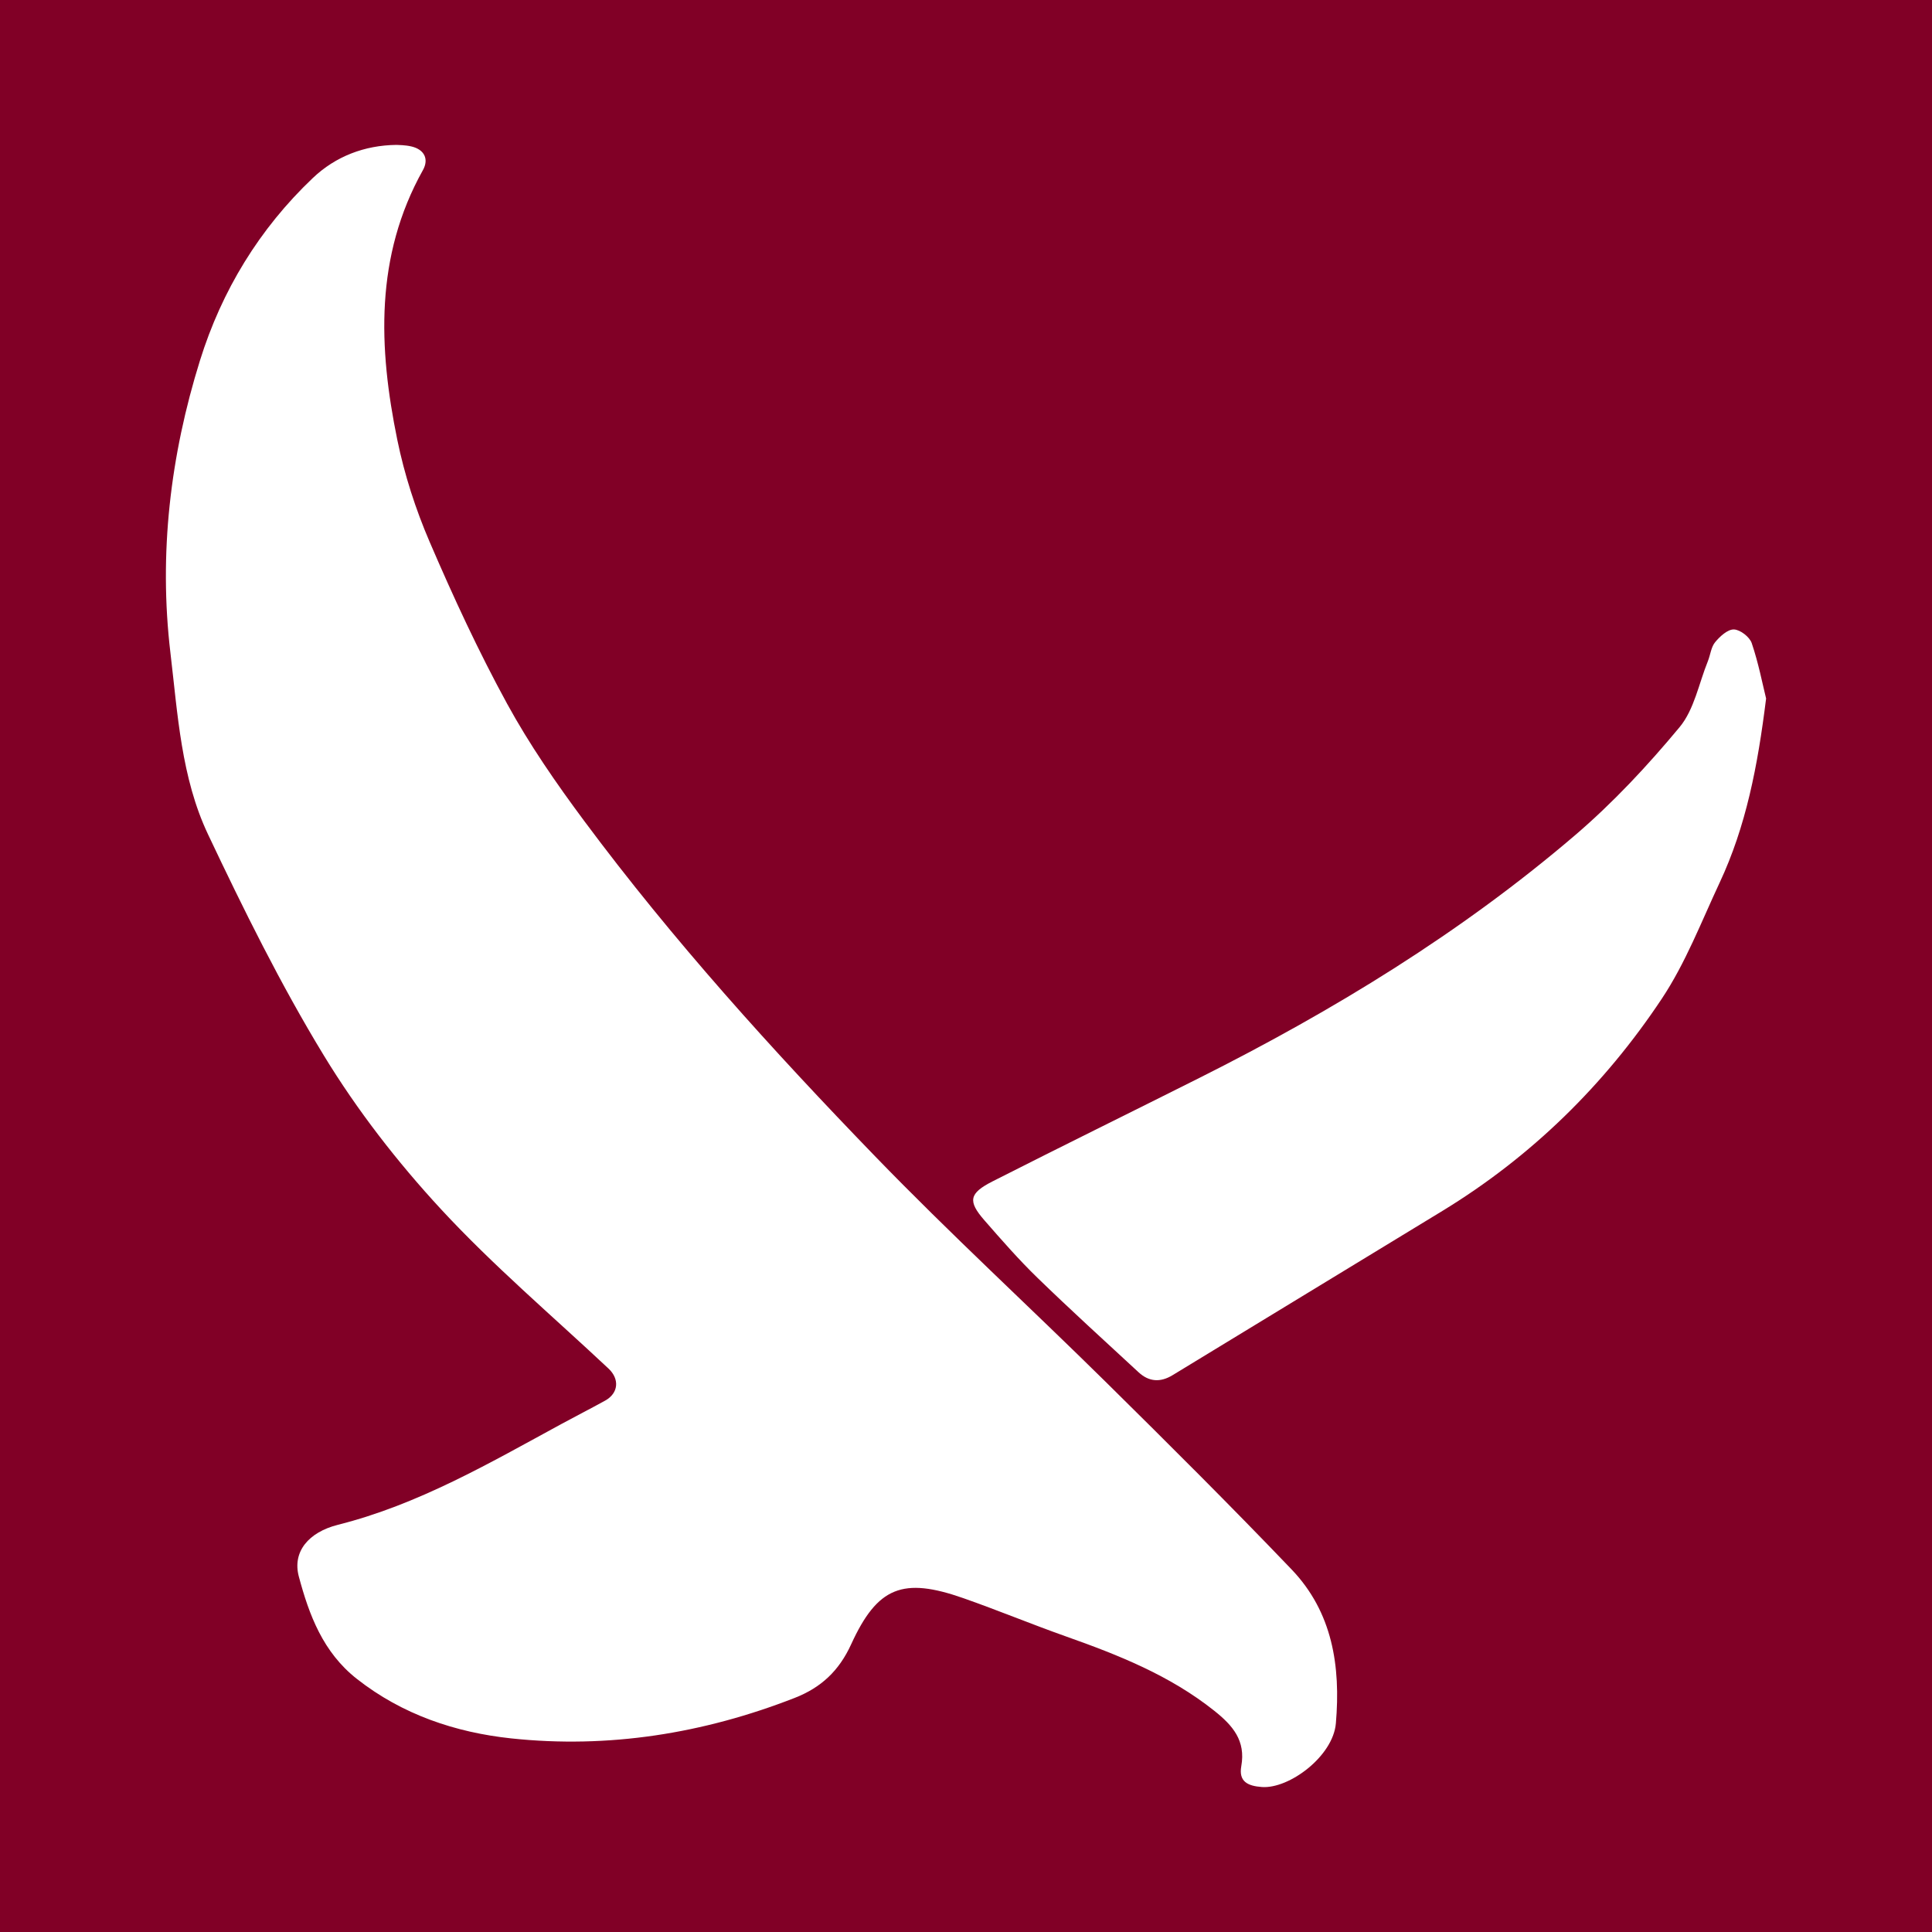 <?xml version="1.0" encoding="utf-8"?>
<!-- Generator: Adobe Illustrator 17.0.0, SVG Export Plug-In . SVG Version: 6.00 Build 0)  -->
<!DOCTYPE svg PUBLIC "-//W3C//DTD SVG 1.1//EN" "http://www.w3.org/Graphics/SVG/1.1/DTD/svg11.dtd">
<svg version="1.1" id="Layer_1" xmlns="http://www.w3.org/2000/svg" xmlns:xlink="http://www.w3.org/1999/xlink" x="0px" y="0px"
	 width="200px" height="200px" viewBox="0 0 200 200" enable-background="new 0 0 200 200" xml:space="preserve">
<rect fill="#810026" width="200" height="200"/>
<g>
	<path fill="#FFFFFF" d="M41.037,15c0.162,0.015,0.89,0.001,1.574,0.166c1.336,0.323,1.799,1.319,1.169,2.446
		c-4.987,8.925-4.604,18.383-2.653,27.913c0.739,3.607,1.897,7.191,3.352,10.576c2.442,5.683,5.051,11.322,8.015,16.746
		c2.317,4.239,5.1,8.258,7.988,12.143c9.16,12.323,19.452,23.696,30.11,34.712c7.773,8.034,16.022,15.605,23.982,23.461
		c6.444,6.361,12.862,12.753,19.122,19.294c4.248,4.438,5.1,10.02,4.593,15.945c-0.292,3.413-4.837,6.791-7.654,6.59
		c-1.481-0.106-2.421-0.57-2.137-2.161c0.471-2.641-0.875-4.202-2.797-5.733c-4.596-3.662-9.919-5.772-15.366-7.7
		c-3.562-1.261-7.058-2.713-10.624-3.962c-6.236-2.183-8.871-1.187-11.601,4.784c-1.26,2.755-3.117,4.482-5.847,5.548
		c-9.461,3.695-19.29,5.263-29.349,4.189c-5.738-0.613-11.259-2.449-15.981-6.166c-3.492-2.749-4.933-6.6-5.999-10.592
		c-0.684-2.563,1.006-4.586,4.05-5.353c8.339-2.101,15.68-6.383,23.132-10.434c1.503-0.817,3.029-1.592,4.525-2.419
		c1.394-0.77,1.51-2.232,0.354-3.317c-5.821-5.461-11.935-10.652-17.342-16.498c-4.52-4.887-8.684-10.254-12.141-15.935
		c-4.467-7.34-8.299-15.097-11.98-22.875c-2.777-5.868-3.134-12.43-3.89-18.789C16.422,57.3,17.633,47.162,20.7,37.321
		c2.257-7.24,6.144-13.635,11.689-18.899C34.745,16.186,37.735,15.039,41.037,15z"/>
	<path fill="#FFFFFF" d="M182.826,72.308c-0.872,7.044-2.088,13.25-4.807,19.06c-1.899,4.058-3.531,8.322-5.992,12.022
		c-5.942,8.936-13.502,16.348-22.717,21.968c-9.303,5.674-18.62,11.325-27.923,16.998c-1.273,0.776-2.449,0.693-3.523-0.3
		c-3.505-3.241-7.039-6.452-10.463-9.776c-1.936-1.879-3.721-3.921-5.497-5.957c-1.729-1.982-1.593-2.79,0.851-4.031
		c7.11-3.612,14.27-7.125,21.397-10.703c13.875-6.965,27.074-15.014,38.893-25.123c3.933-3.364,7.517-7.208,10.827-11.193
		c1.516-1.825,1.991-4.517,2.924-6.822c0.266-0.657,0.33-1.458,0.754-1.972c0.496-0.601,1.295-1.336,1.944-1.318
		c0.648,0.018,1.626,0.773,1.844,1.415C182.037,68.638,182.452,70.797,182.826,72.308z"/>
</g>
</svg>
